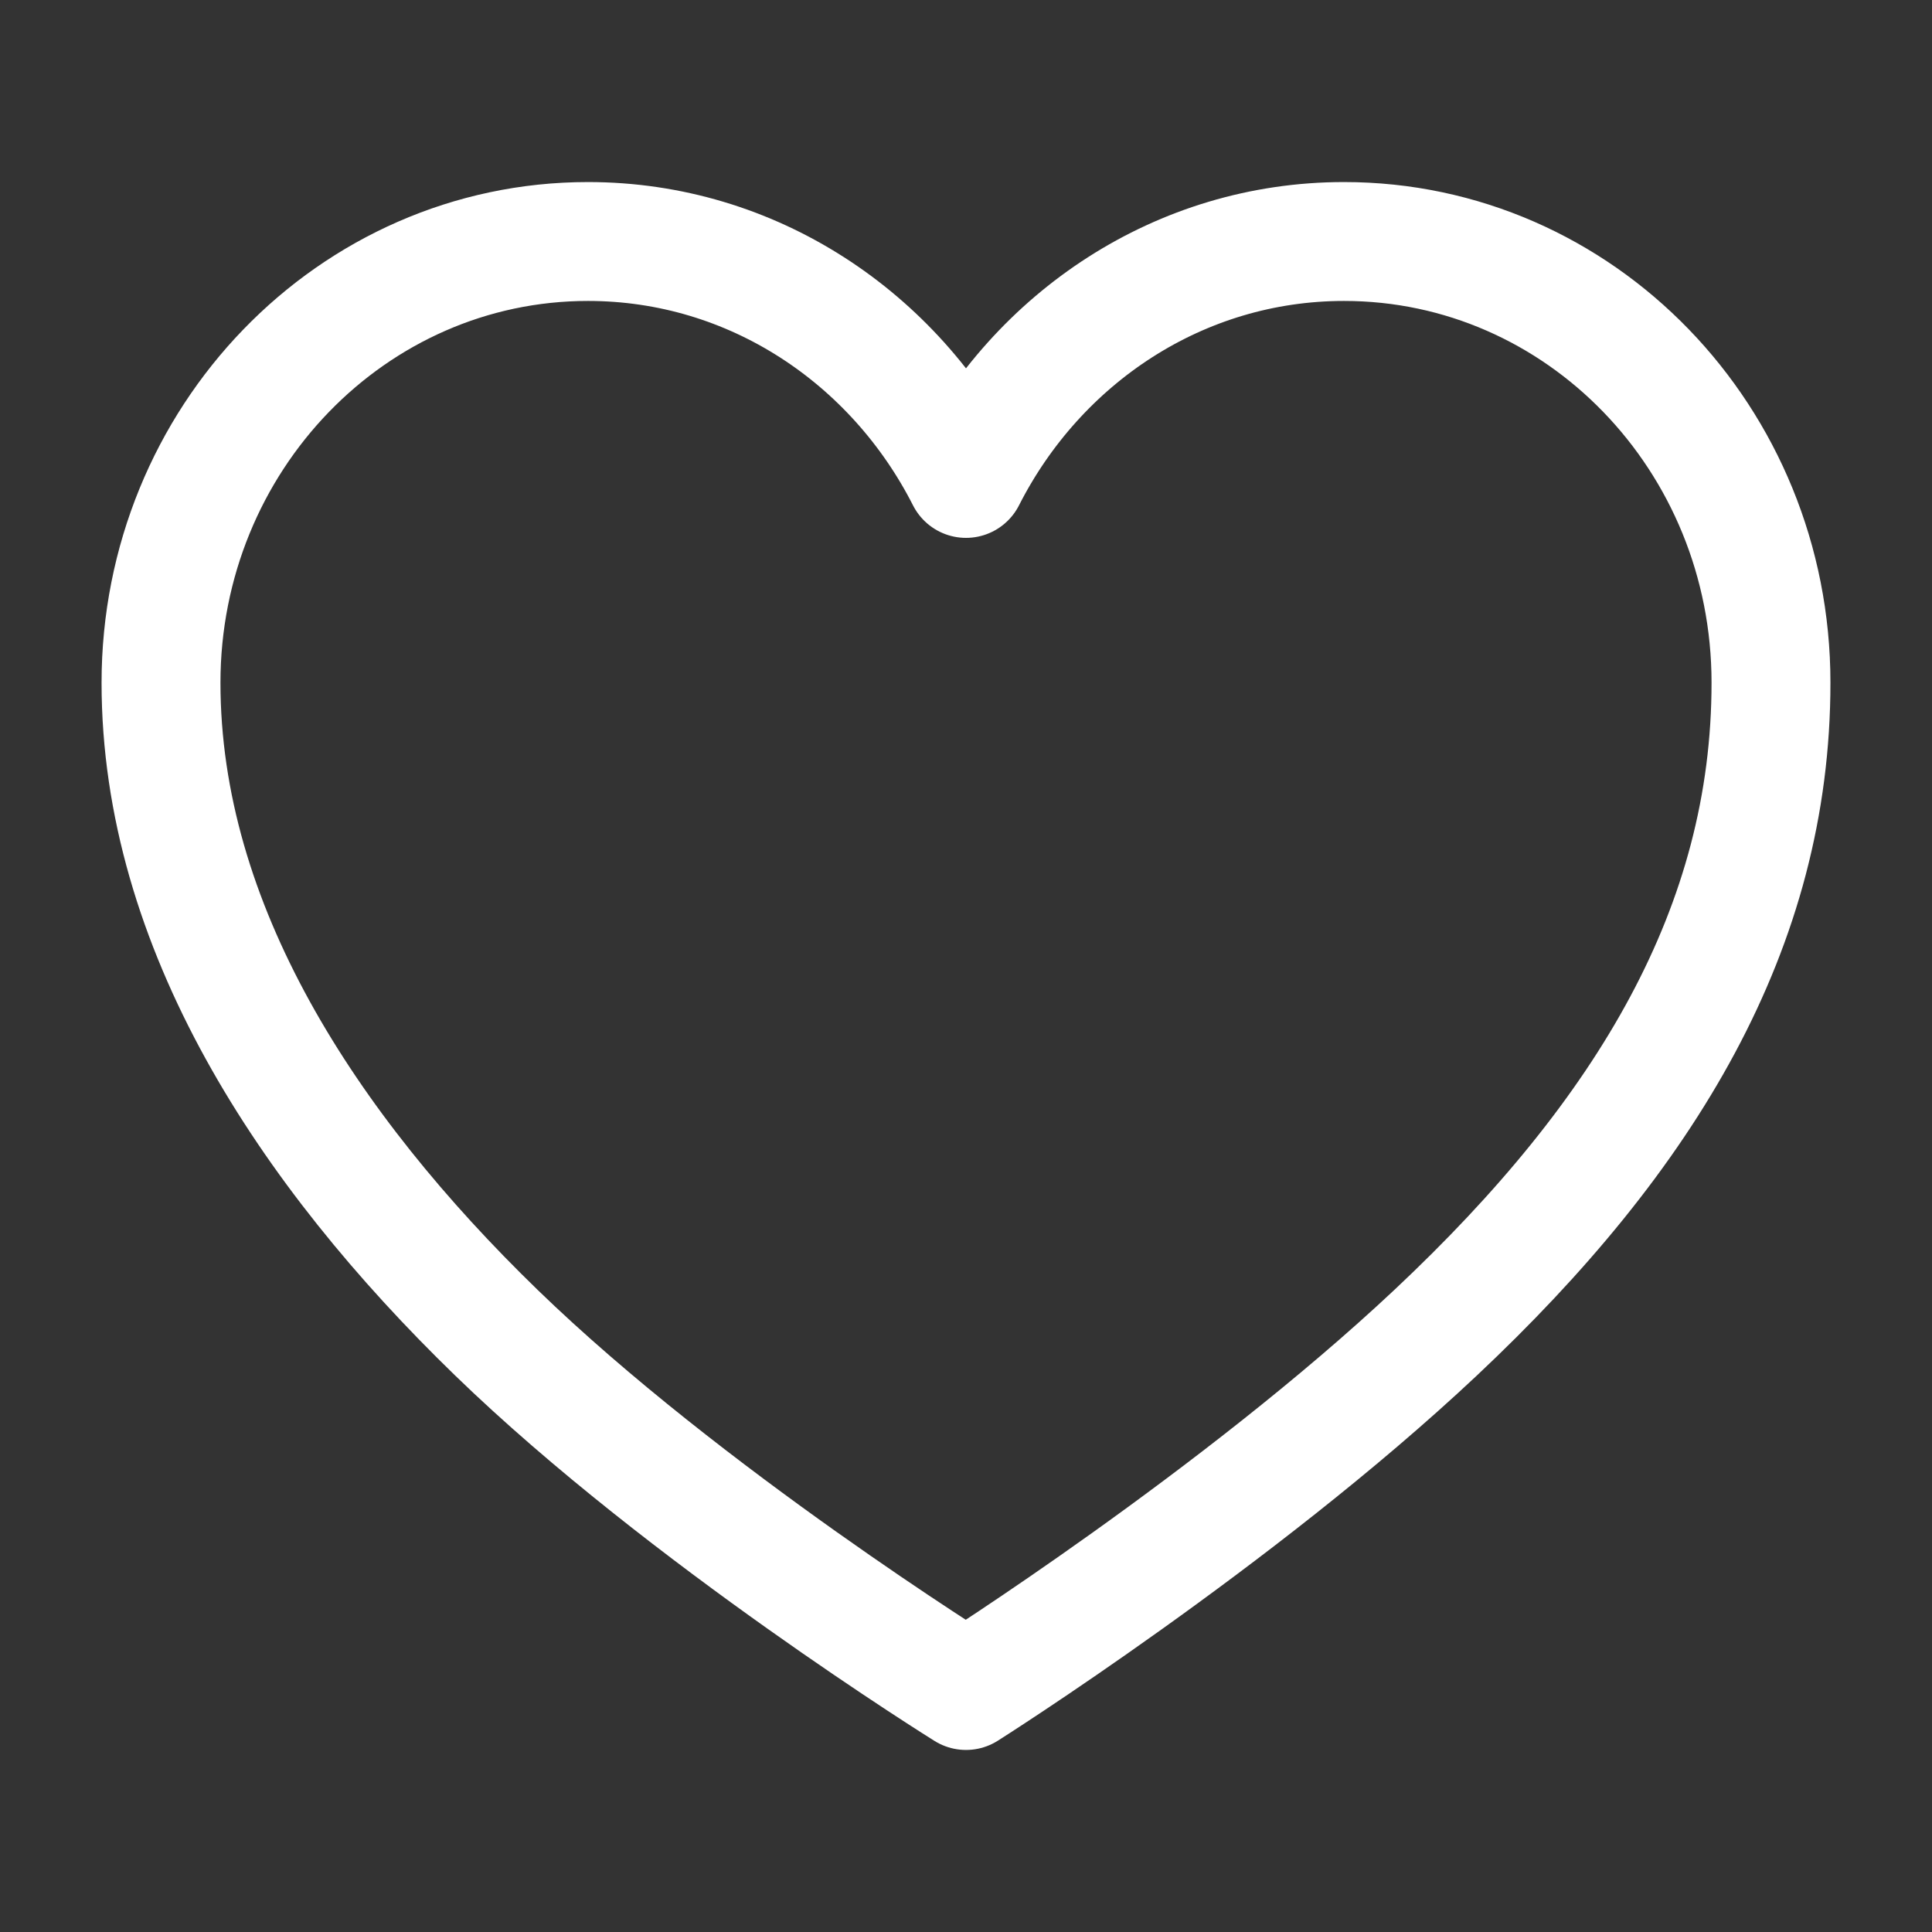 <?xml version="1.0" encoding="UTF-8"?> <svg xmlns="http://www.w3.org/2000/svg" width="65" height="65" viewBox="0 0 65 65" fill="none"><rect x="0" y="0" width="65" height="65" fill="#333333" stroke="none"/><path d="M45.218 8.125C39.682 8.125 34.902 11.367 32.5 16.096C30.098 11.367 25.317 8.125 19.782 8.125C11.846 8.125 5.417 14.779 5.417 22.969C5.417 31.159 10.338 38.667 16.697 44.834C23.056 51.001 32.5 56.875 32.5 56.875C32.5 56.875 41.638 51.098 48.303 44.834C55.413 38.155 59.583 31.184 59.583 22.969C59.583 14.755 53.154 8.125 45.218 8.125Z" stroke="white" stroke-width="4" stroke-linecap="round" stroke-linejoin="round"></path></svg> 